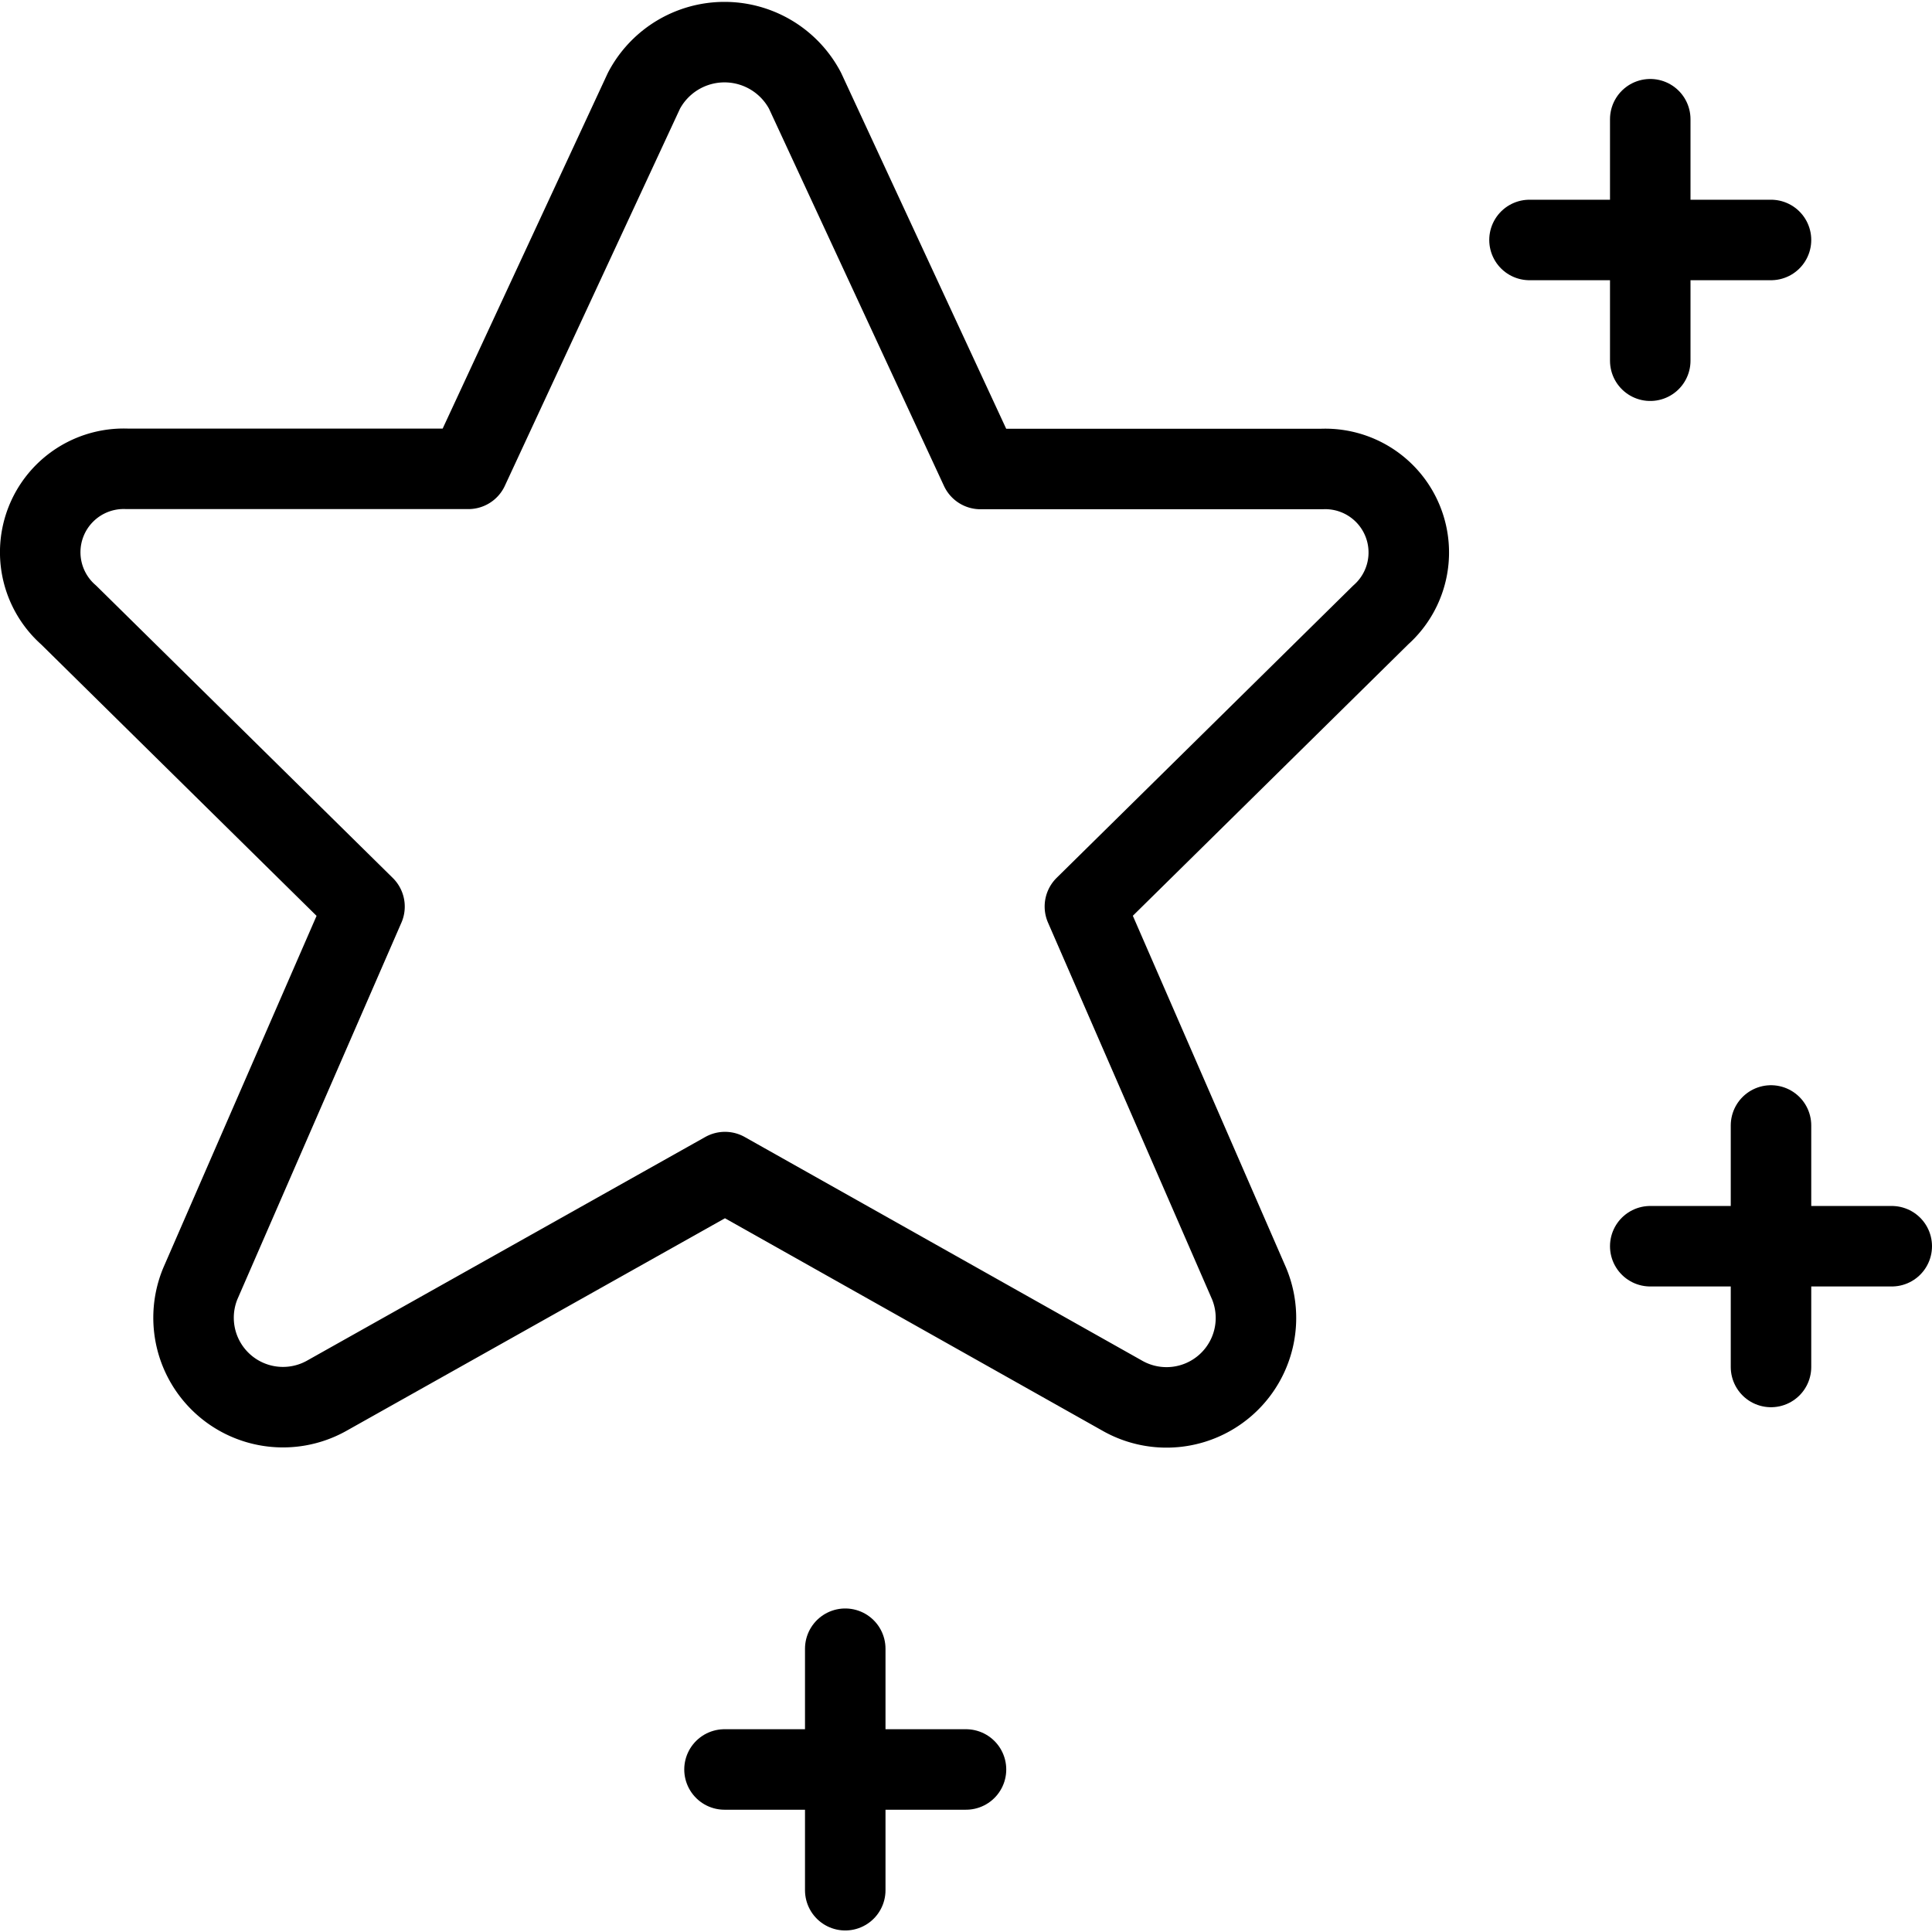 <svg xmlns="http://www.w3.org/2000/svg" viewBox="0 0 24 24"><g transform="matrix(1,0,0,1,0,0)"><defs><style>.a{fill:none;stroke:#000000;stroke-linecap:round;stroke-linejoin:round;}</style></defs><path class="a" d="M10,1.126l2.18,4.7H16.42a1.038,1.038,0,0,1,.732,1.813l-3.675,3.622,2.04,4.685a1.111,1.111,0,0,1-1.582,1.388L9.006,14.56,4.07,17.332a1.111,1.111,0,0,1-1.581-1.388l2.039-4.682L.853,7.64a1.037,1.037,0,0,1,.724-1.816H5.818L8,1.126a1.131,1.131,0,0,1,2,0Z"></path><line class="a" x1="22" y1="13.981" x2="22" y2="16.981"></line><line class="a" x1="20.5" y1="15.481" x2="23.5" y2="15.481"></line><line class="a" x1="10.5" y1="20.481" x2="10.5" y2="23.481"></line><line class="a" x1="9" y1="21.981" x2="12" y2="21.981"></line><line class="a" x1="20.5" y1="1.481" x2="20.5" y2="4.481"></line><line class="a" x1="19" y1="2.981" x2="22" y2="2.981"></line></g></svg>